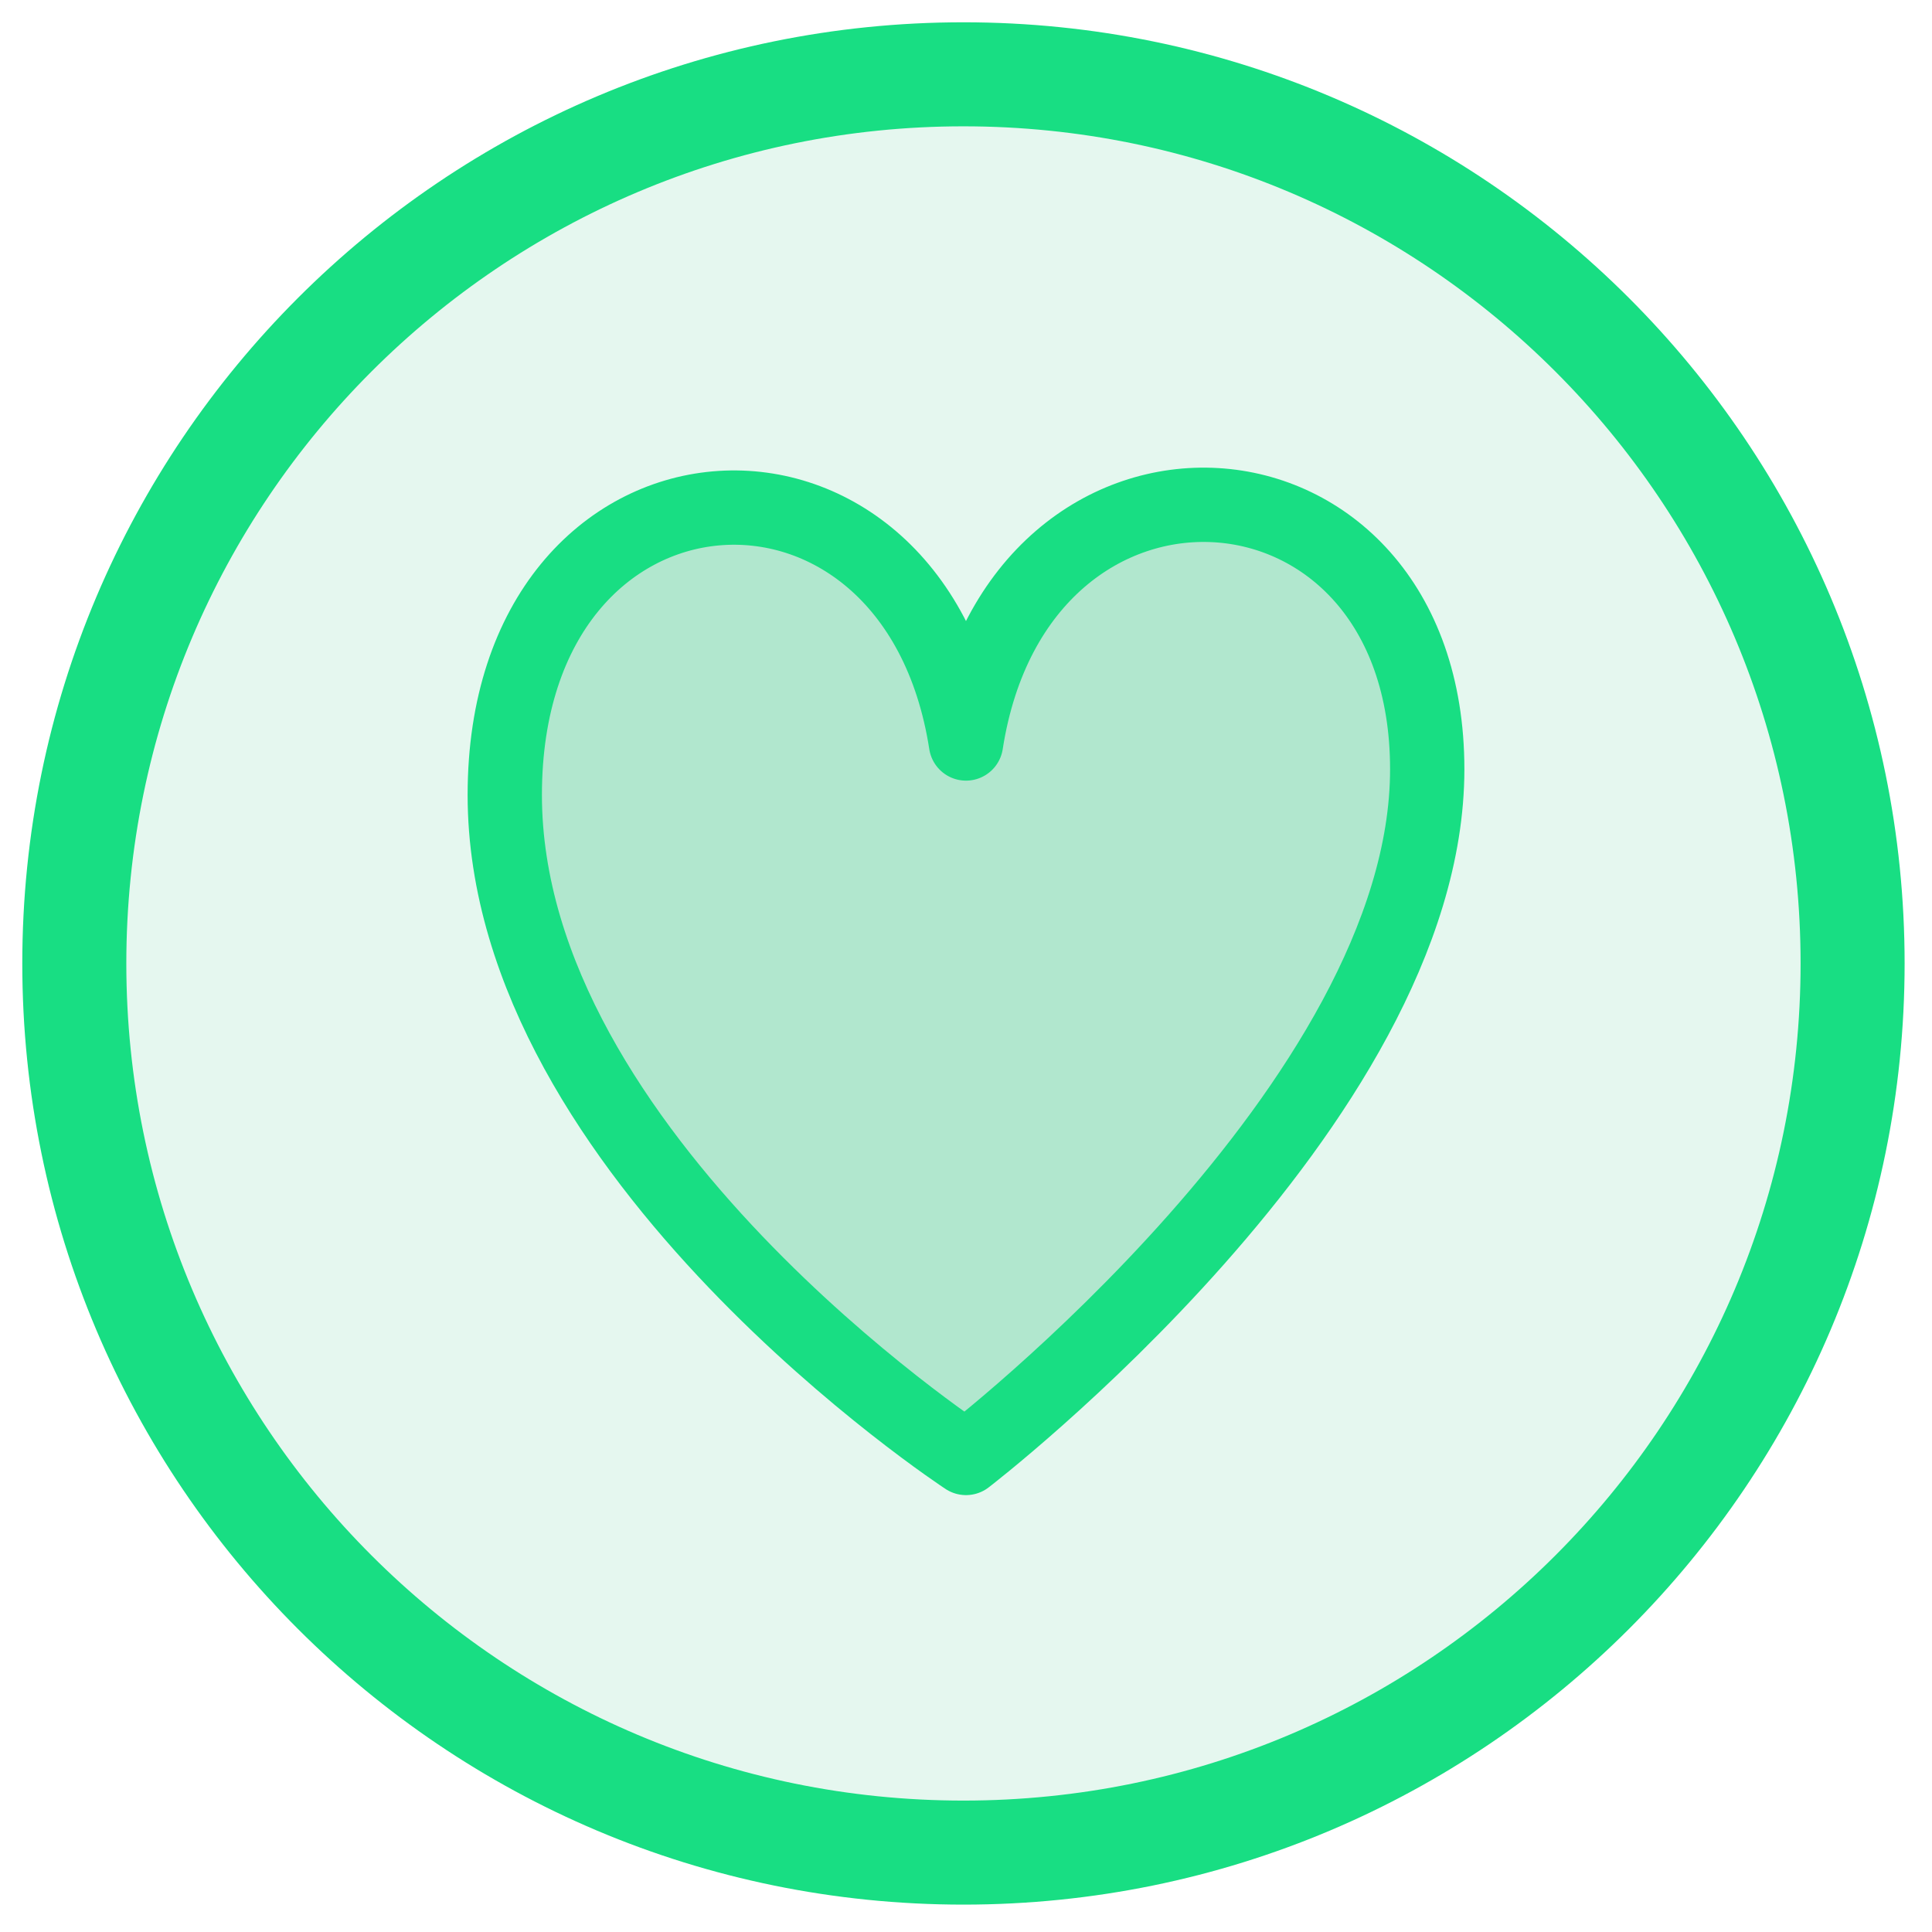 <svg width="52" height="52" viewBox="0 0 52 52" fill="none" xmlns="http://www.w3.org/2000/svg">
<path fill-rule="evenodd" clip-rule="evenodd" d="M49.863 25.932C49.863 12.715 39.148 2 25.931 2C12.714 2 2 12.715 2 25.932C2 39.149 12.714 49.863 25.931 49.863C39.148 49.863 49.863 39.149 49.863 25.932Z" fill="#7FD8AF" fill-opacity="0.196" stroke="#18DE83" stroke-width="2.8" stroke-linecap="round"/>
<path fill-rule="evenodd" clip-rule="evenodd" d="M26 39.241C26 39.241 38.414 29.717 38.414 20.703C38.414 11.69 27.4 10.996 26 20.011C24.6 10.996 13.586 11.69 13.586 21.397C13.586 31.104 26 39.241 26 39.241Z" fill="#7FD8AF" fill-opacity="0.5" stroke="#18DE83" stroke-width="2" stroke-linejoin="round"/>
</svg>

